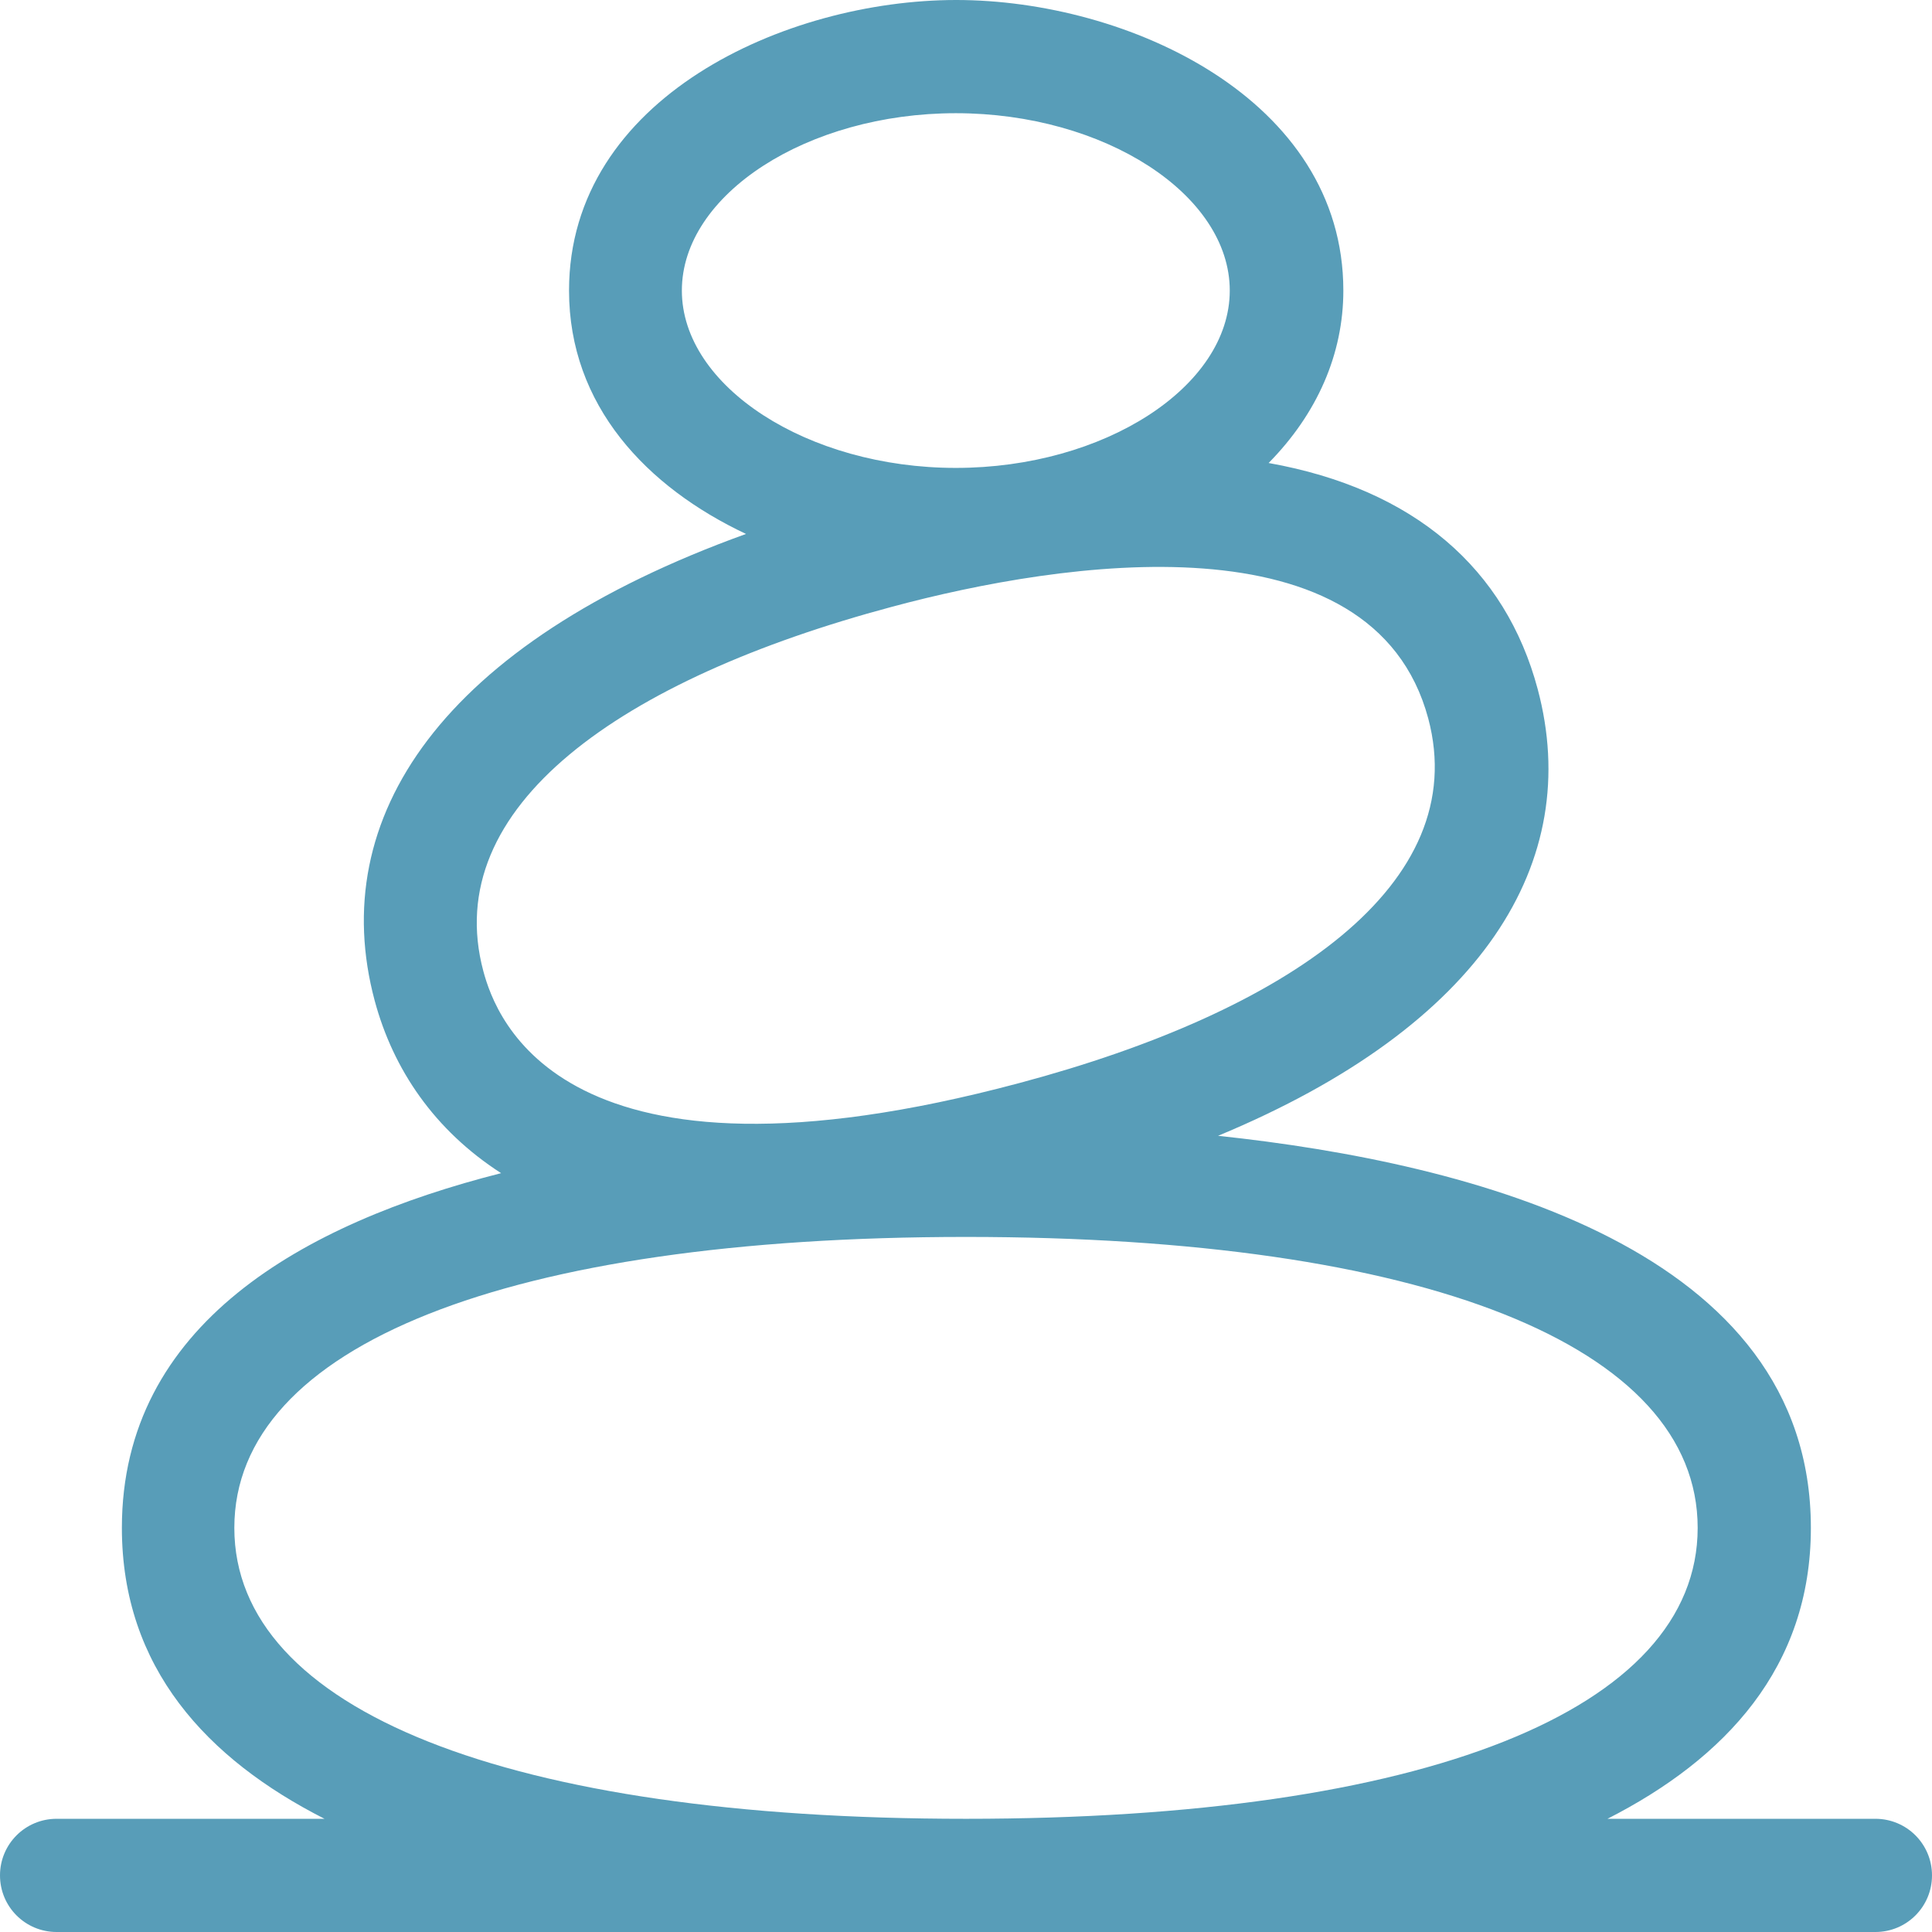 <?xml version="1.0" encoding="utf-8"?>
<!-- Generator: Adobe Illustrator 25.3.1, SVG Export Plug-In . SVG Version: 6.00 Build 0)  -->
<svg version="1.1" id="Layer_1" xmlns="http://www.w3.org/2000/svg" xmlns:xlink="http://www.w3.org/1999/xlink" x="0px" y="0px"
	 viewBox="0 0 512 512" style="enable-background:new 0 0 512 512;" xml:space="preserve">
<style type="text/css">
	.st0{fill:#589DB8;}
</style>
<path class="st0" d="M497,482h-71c31.2-15.9,53.9-40.1,53.9-77.1c0-73.7-89.4-96.7-157.1-103.9c70.3-29.2,96.9-72.7,84.7-118.4
	c-8.5-31.8-32.6-53-71.3-59.9c12.9-13.1,19.8-28.9,19.8-45.7c0-50.8-57.2-77-102.6-77c-45.1,0-102.6,25.9-102.6,77
	c0,30.5,20.6,52.1,46.9,64.5c-80.7,29.1-111.4,75.2-98.4,123.7c4.9,18.2,15.8,34.3,33.5,45.7c-52.4,13.3-100.5,40.1-100.5,94
	c0,37.1,22.6,61.3,53.7,77.1H15c-8.3,0-15,6.7-15,15s6.7,15,15,15h482c8.3,0,15-6.7,15-15S505.3,482,497,482L497,482z M180.7,77
	c0-25.5,33.3-47,72.6-47s72.6,21.5,72.6,47c0,25.5-33.3,47-72.6,47S180.7,102.4,180.7,77z M128.1,257.4
	c-11.7-43.6,36.5-77.4,108.3-96.6c45-12.1,127.5-24.8,142.1,29.6c11.7,43.9-37.1,77.6-108.3,96.6
	C148.7,319.5,131.4,269.6,128.1,257.4L128.1,257.4z M62.1,404.9c0-48.3,72.5-77.1,193.9-77.1s193.9,28.8,193.9,77.1
	S377.4,482,256,482S62.1,453.2,62.1,404.9z"/>
</svg>
